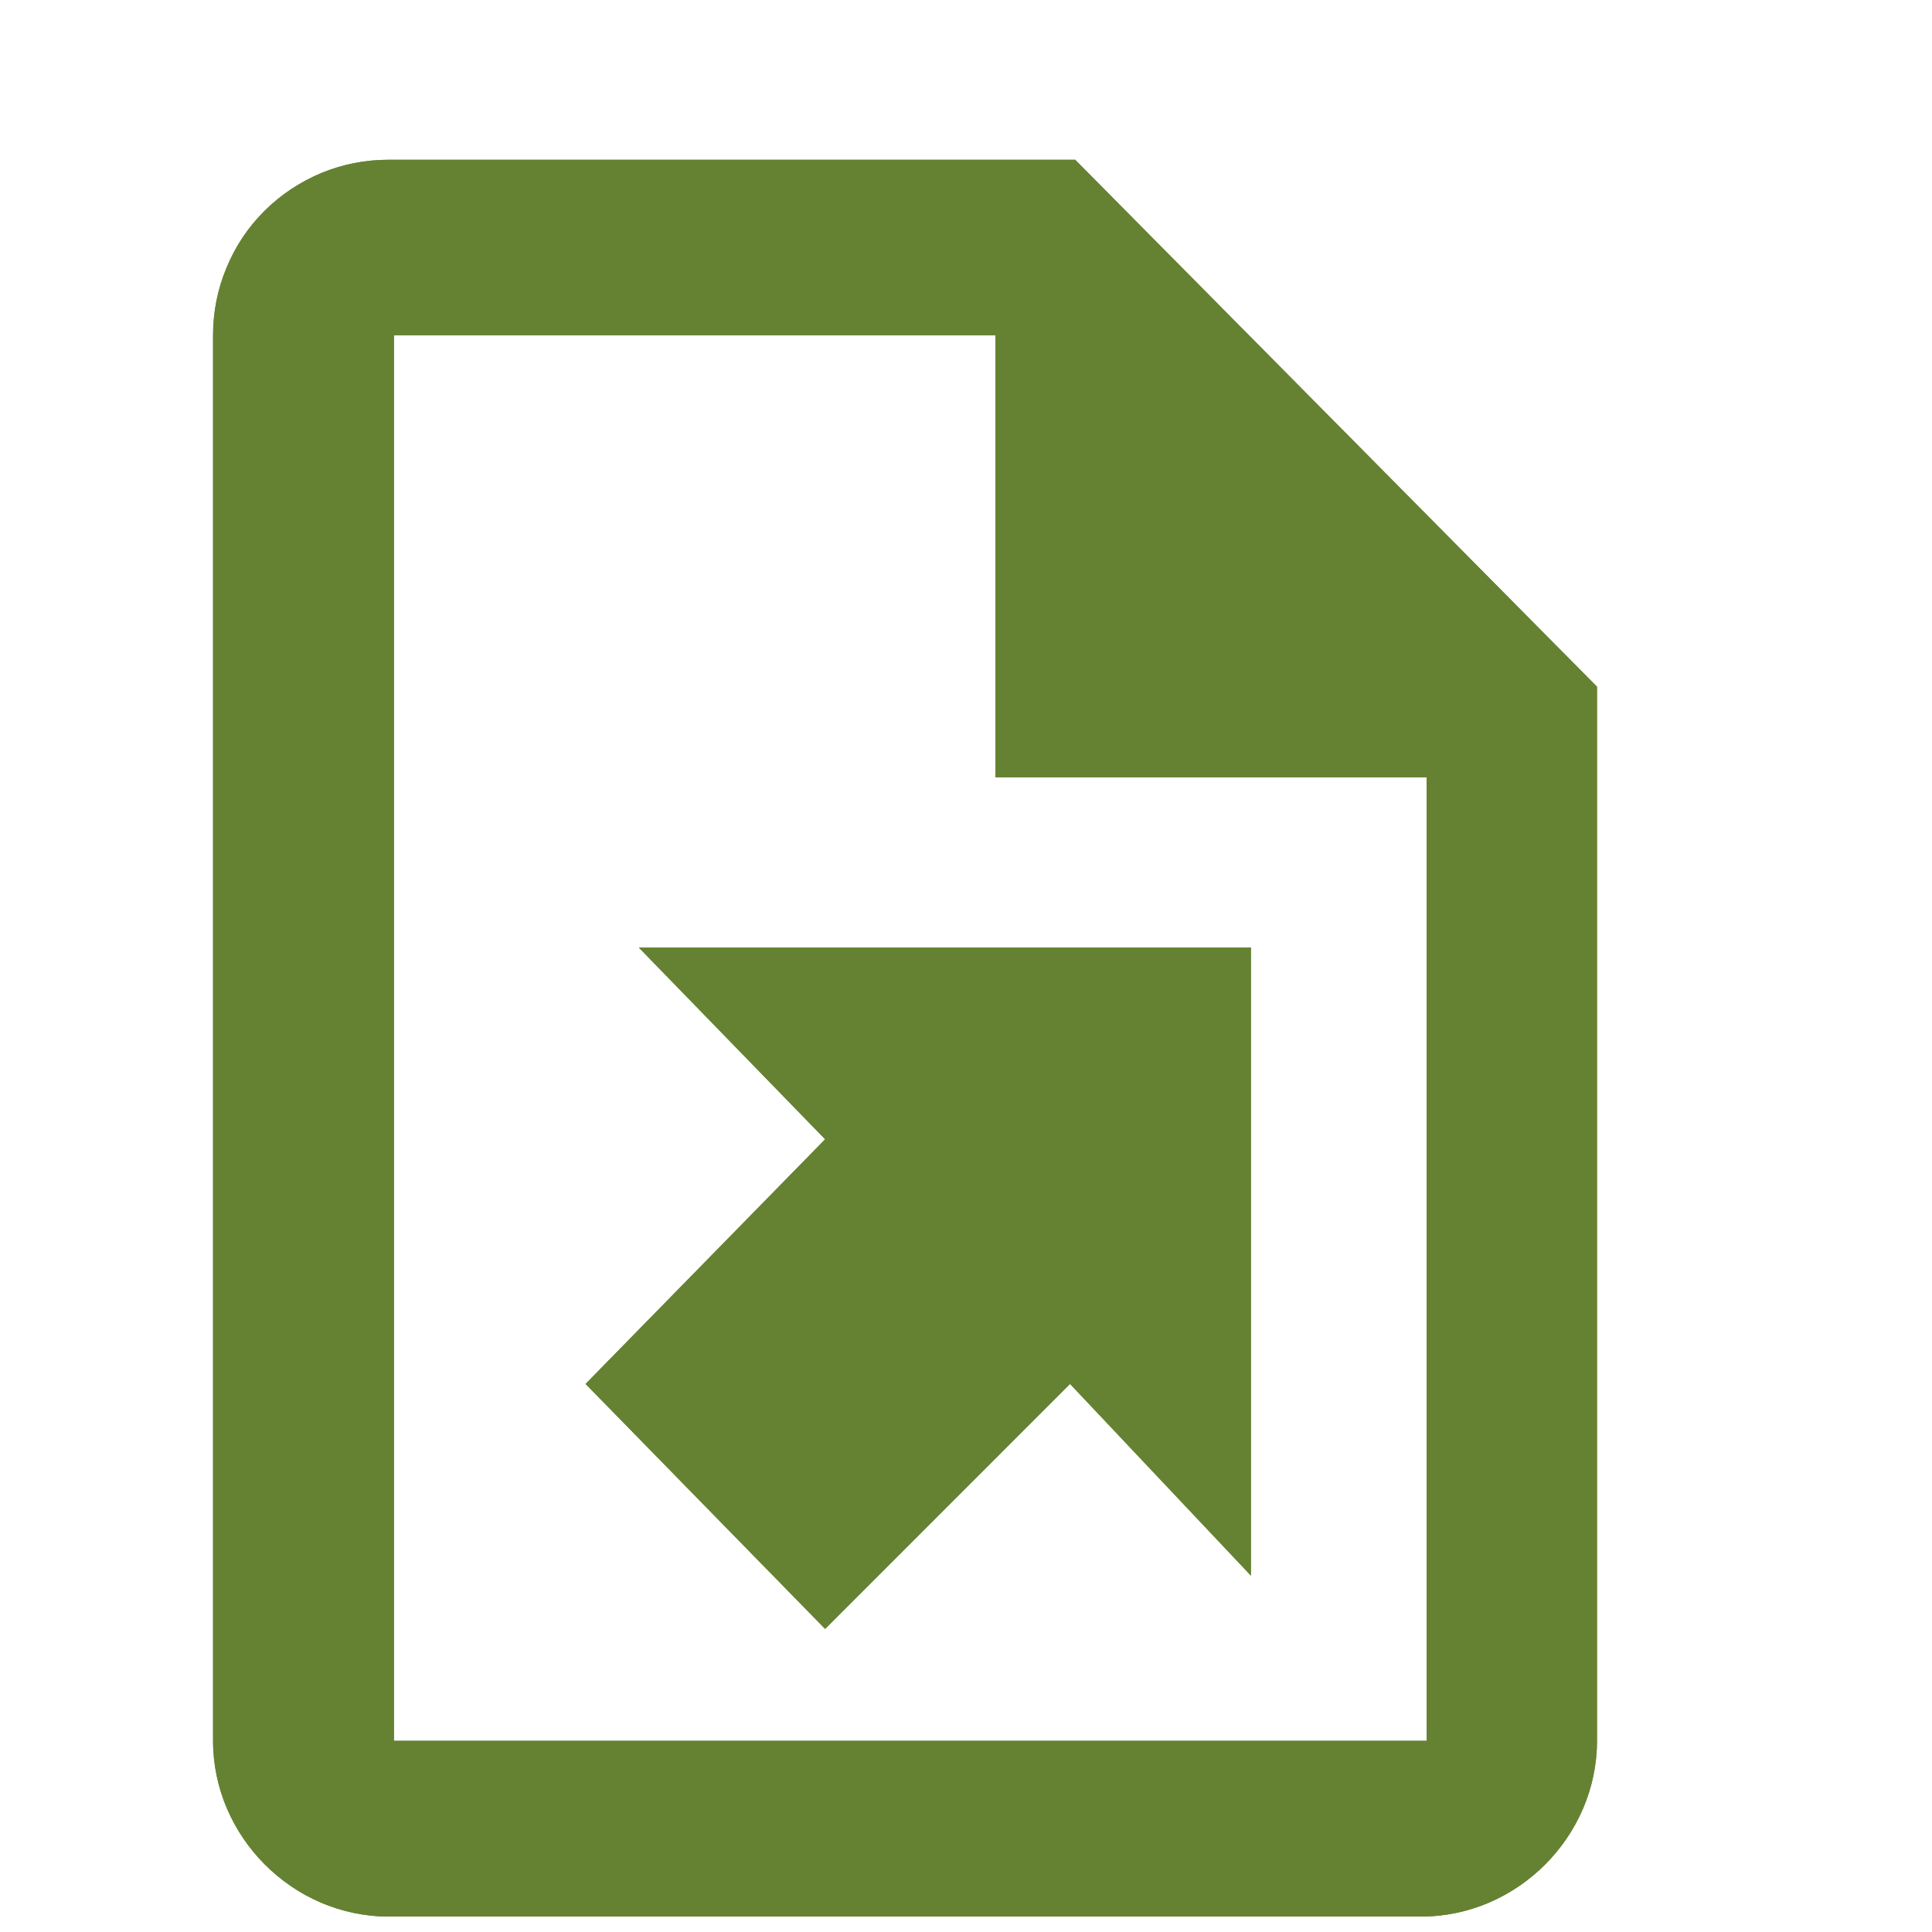<svg xmlns="http://www.w3.org/2000/svg" xmlns:xlink="http://www.w3.org/1999/xlink" width="41" viewBox="0 0 30.75 30.75" height="41" preserveAspectRatio="xMidYMid meet"><defs><clipPath id="a86a7d05db"><path d="M 3 2 L 26 2 L 26 30.504 L 3 30.504 Z M 3 2 " clip-rule="nonzero"></path></clipPath></defs><g clip-path="url(#a86a7d05db)"><path fill="#658232" d="M 17.199 2.543 L 6.184 2.543 C 5.812 2.543 5.457 2.613 5.113 2.754 C 4.773 2.898 4.469 3.098 4.207 3.359 C 3.945 3.621 3.742 3.926 3.602 4.27 C 3.461 4.609 3.391 4.969 3.391 5.336 L 3.391 27.707 C 3.391 29.23 4.66 30.504 6.184 30.504 L 22.621 30.504 C 24.148 30.504 25.418 29.23 25.418 27.707 L 25.418 10.93 L 17.113 2.543 Z M 22.621 27.707 L 6.27 27.707 L 6.27 5.336 L 15.844 5.336 L 15.844 12.371 L 22.707 12.371 L 22.707 27.707 Z M 19.91 15.082 L 19.91 25.078 L 17.031 22.027 L 13.133 25.926 L 9.32 22.027 L 13.133 18.133 L 10.168 15.082 Z M 19.91 15.082 " fill-opacity="1" fill-rule="nonzero"></path><path fill="#658232" d="M 17.199 2.543 L 6.184 2.543 C 5.812 2.543 5.457 2.613 5.113 2.754 C 4.773 2.898 4.469 3.098 4.207 3.359 C 3.945 3.621 3.742 3.926 3.602 4.27 C 3.461 4.609 3.391 4.969 3.391 5.336 L 3.391 27.707 C 3.391 29.23 4.66 30.504 6.184 30.504 L 22.621 30.504 C 24.148 30.504 25.418 29.23 25.418 27.707 L 25.418 10.93 L 17.113 2.543 Z M 22.621 27.707 L 6.27 27.707 L 6.27 5.336 L 15.844 5.336 L 15.844 12.371 L 22.707 12.371 L 22.707 27.707 Z M 19.91 15.082 L 19.91 25.078 L 17.031 22.027 L 13.133 25.926 L 9.32 22.027 L 13.133 18.133 L 10.168 15.082 Z M 19.91 15.082 " fill-opacity="1" fill-rule="nonzero"></path></g></svg>